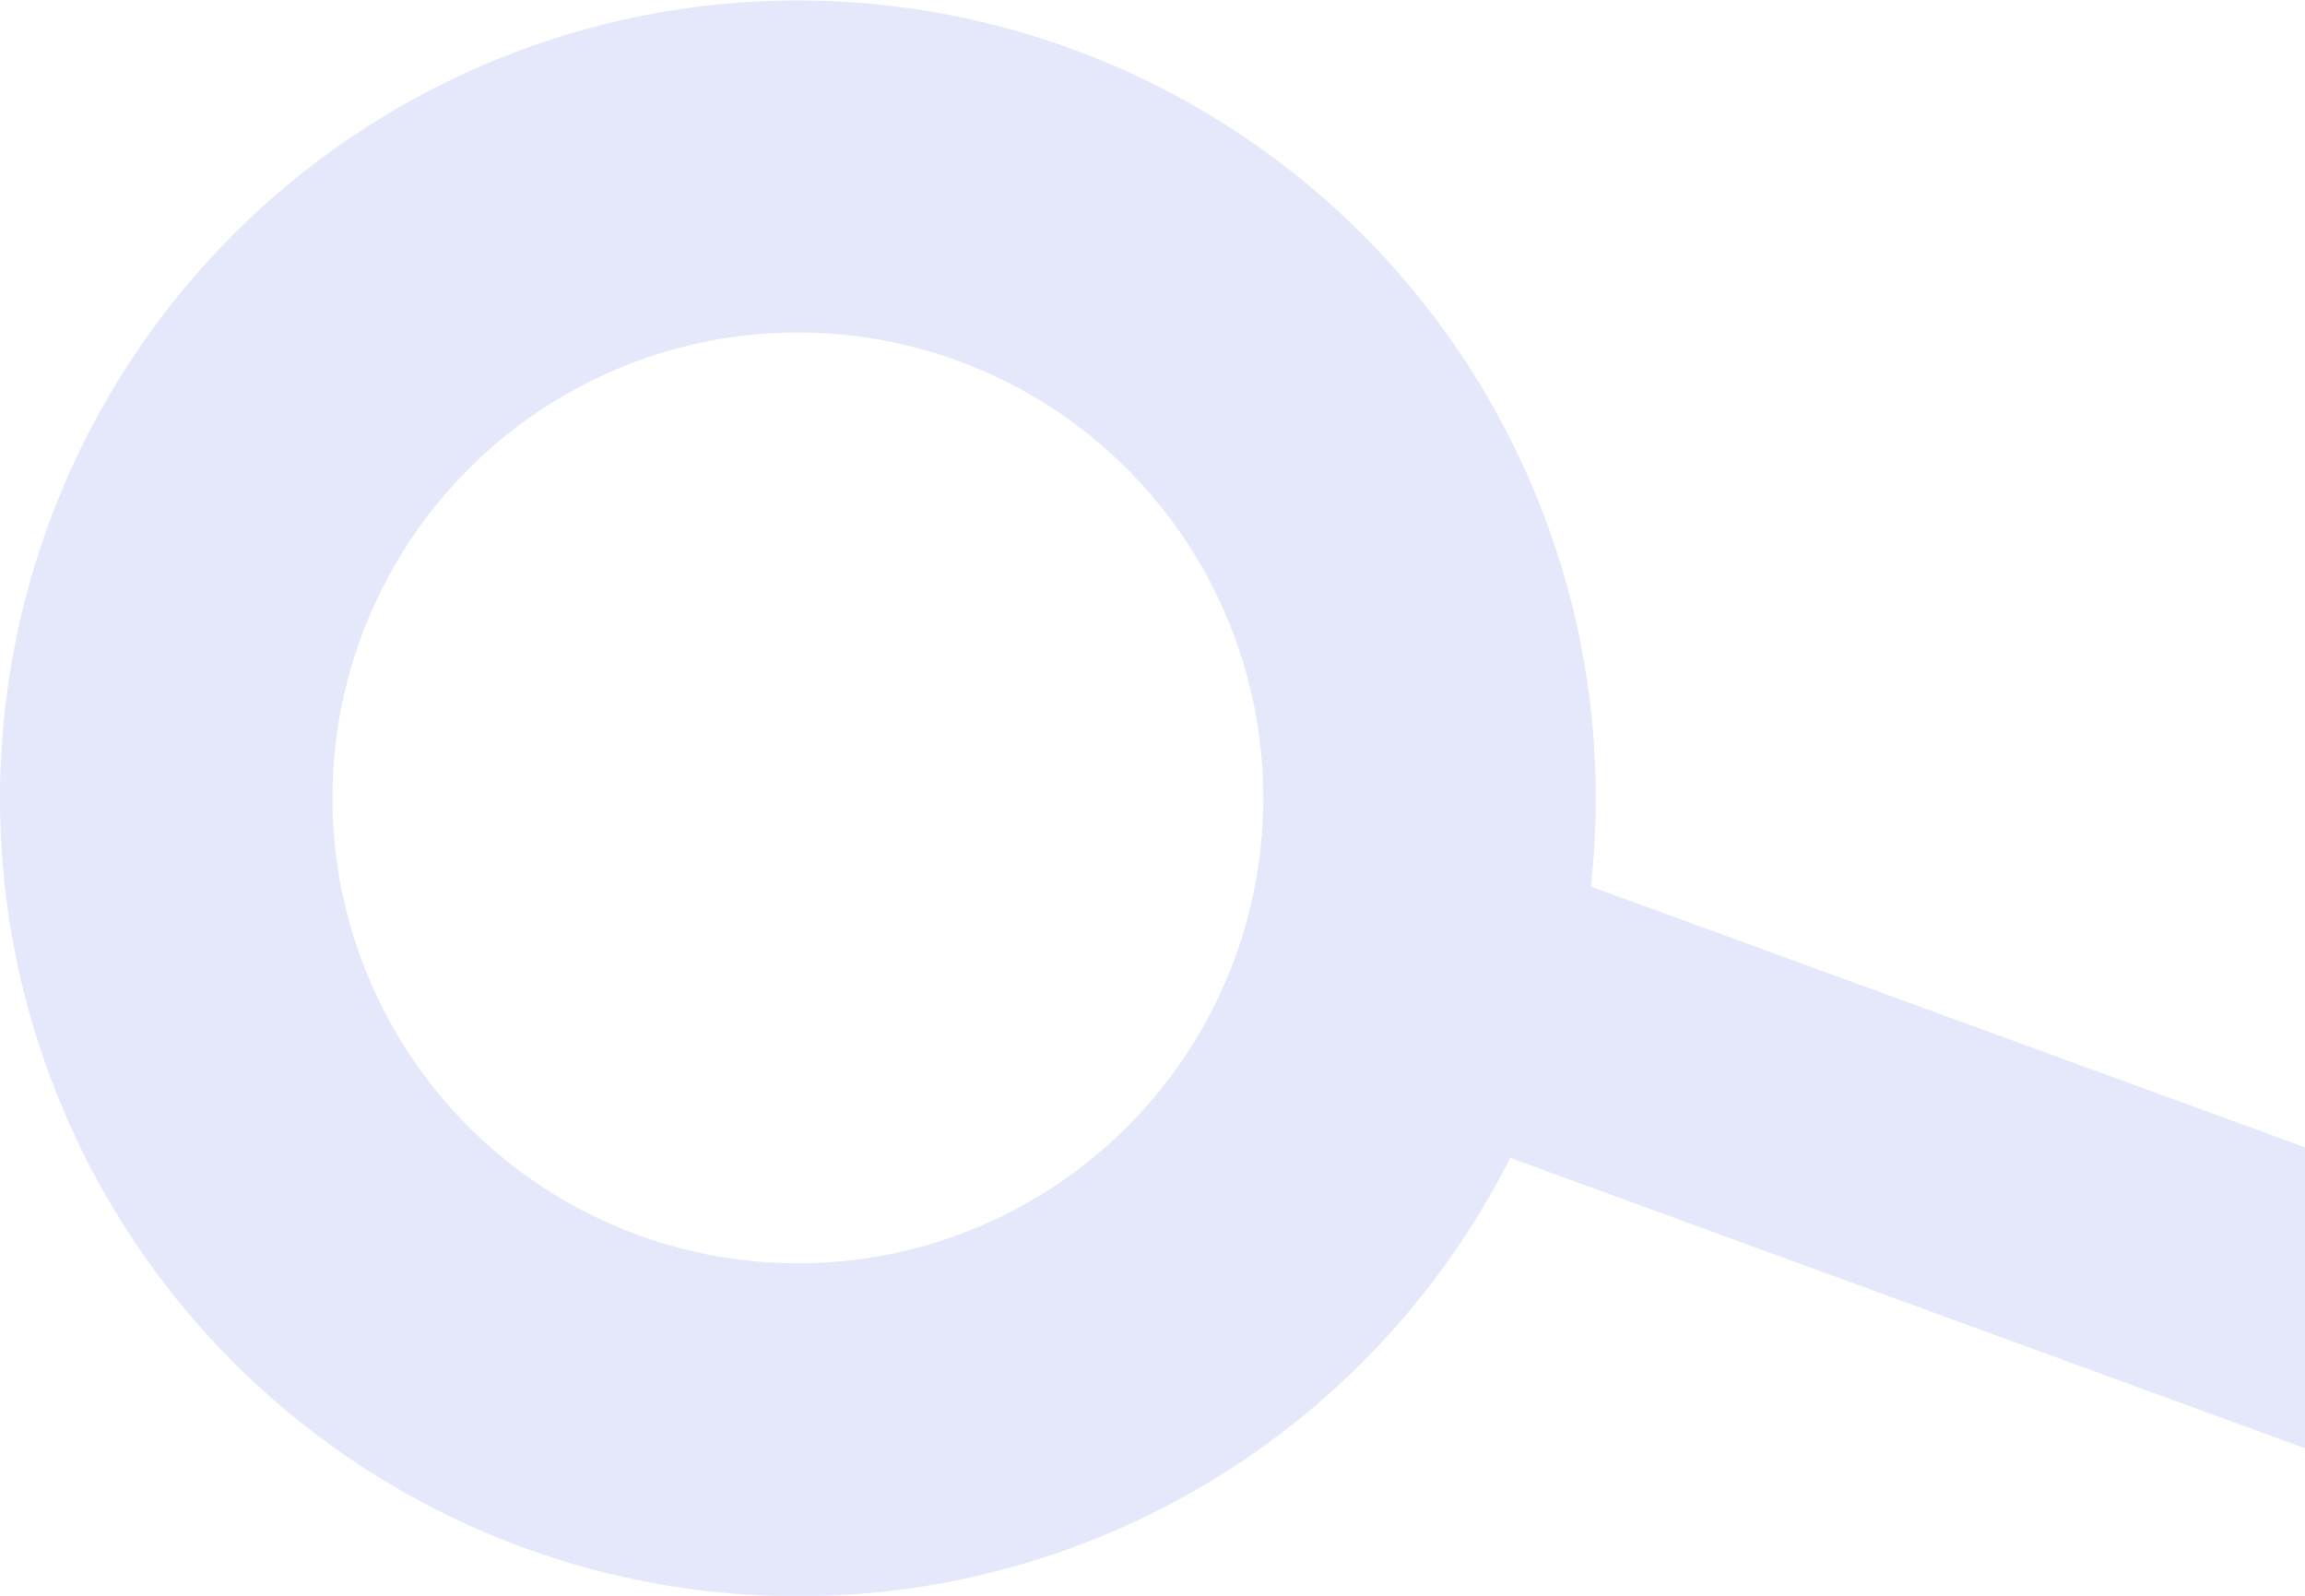 <svg xmlns="http://www.w3.org/2000/svg" viewBox="0 0 104 72">
  <path fill="#E5E7FB" fill-rule="evenodd" d="M57 36a21 21 0 1 1-42 0 21 21 0 0 1 42 0Zm11.14 16.24A36 36 0 1 1 71.78 40L109 53.59l-4.38 11.98-36.48-13.33Z" clip-rule="evenodd"/>
</svg>
